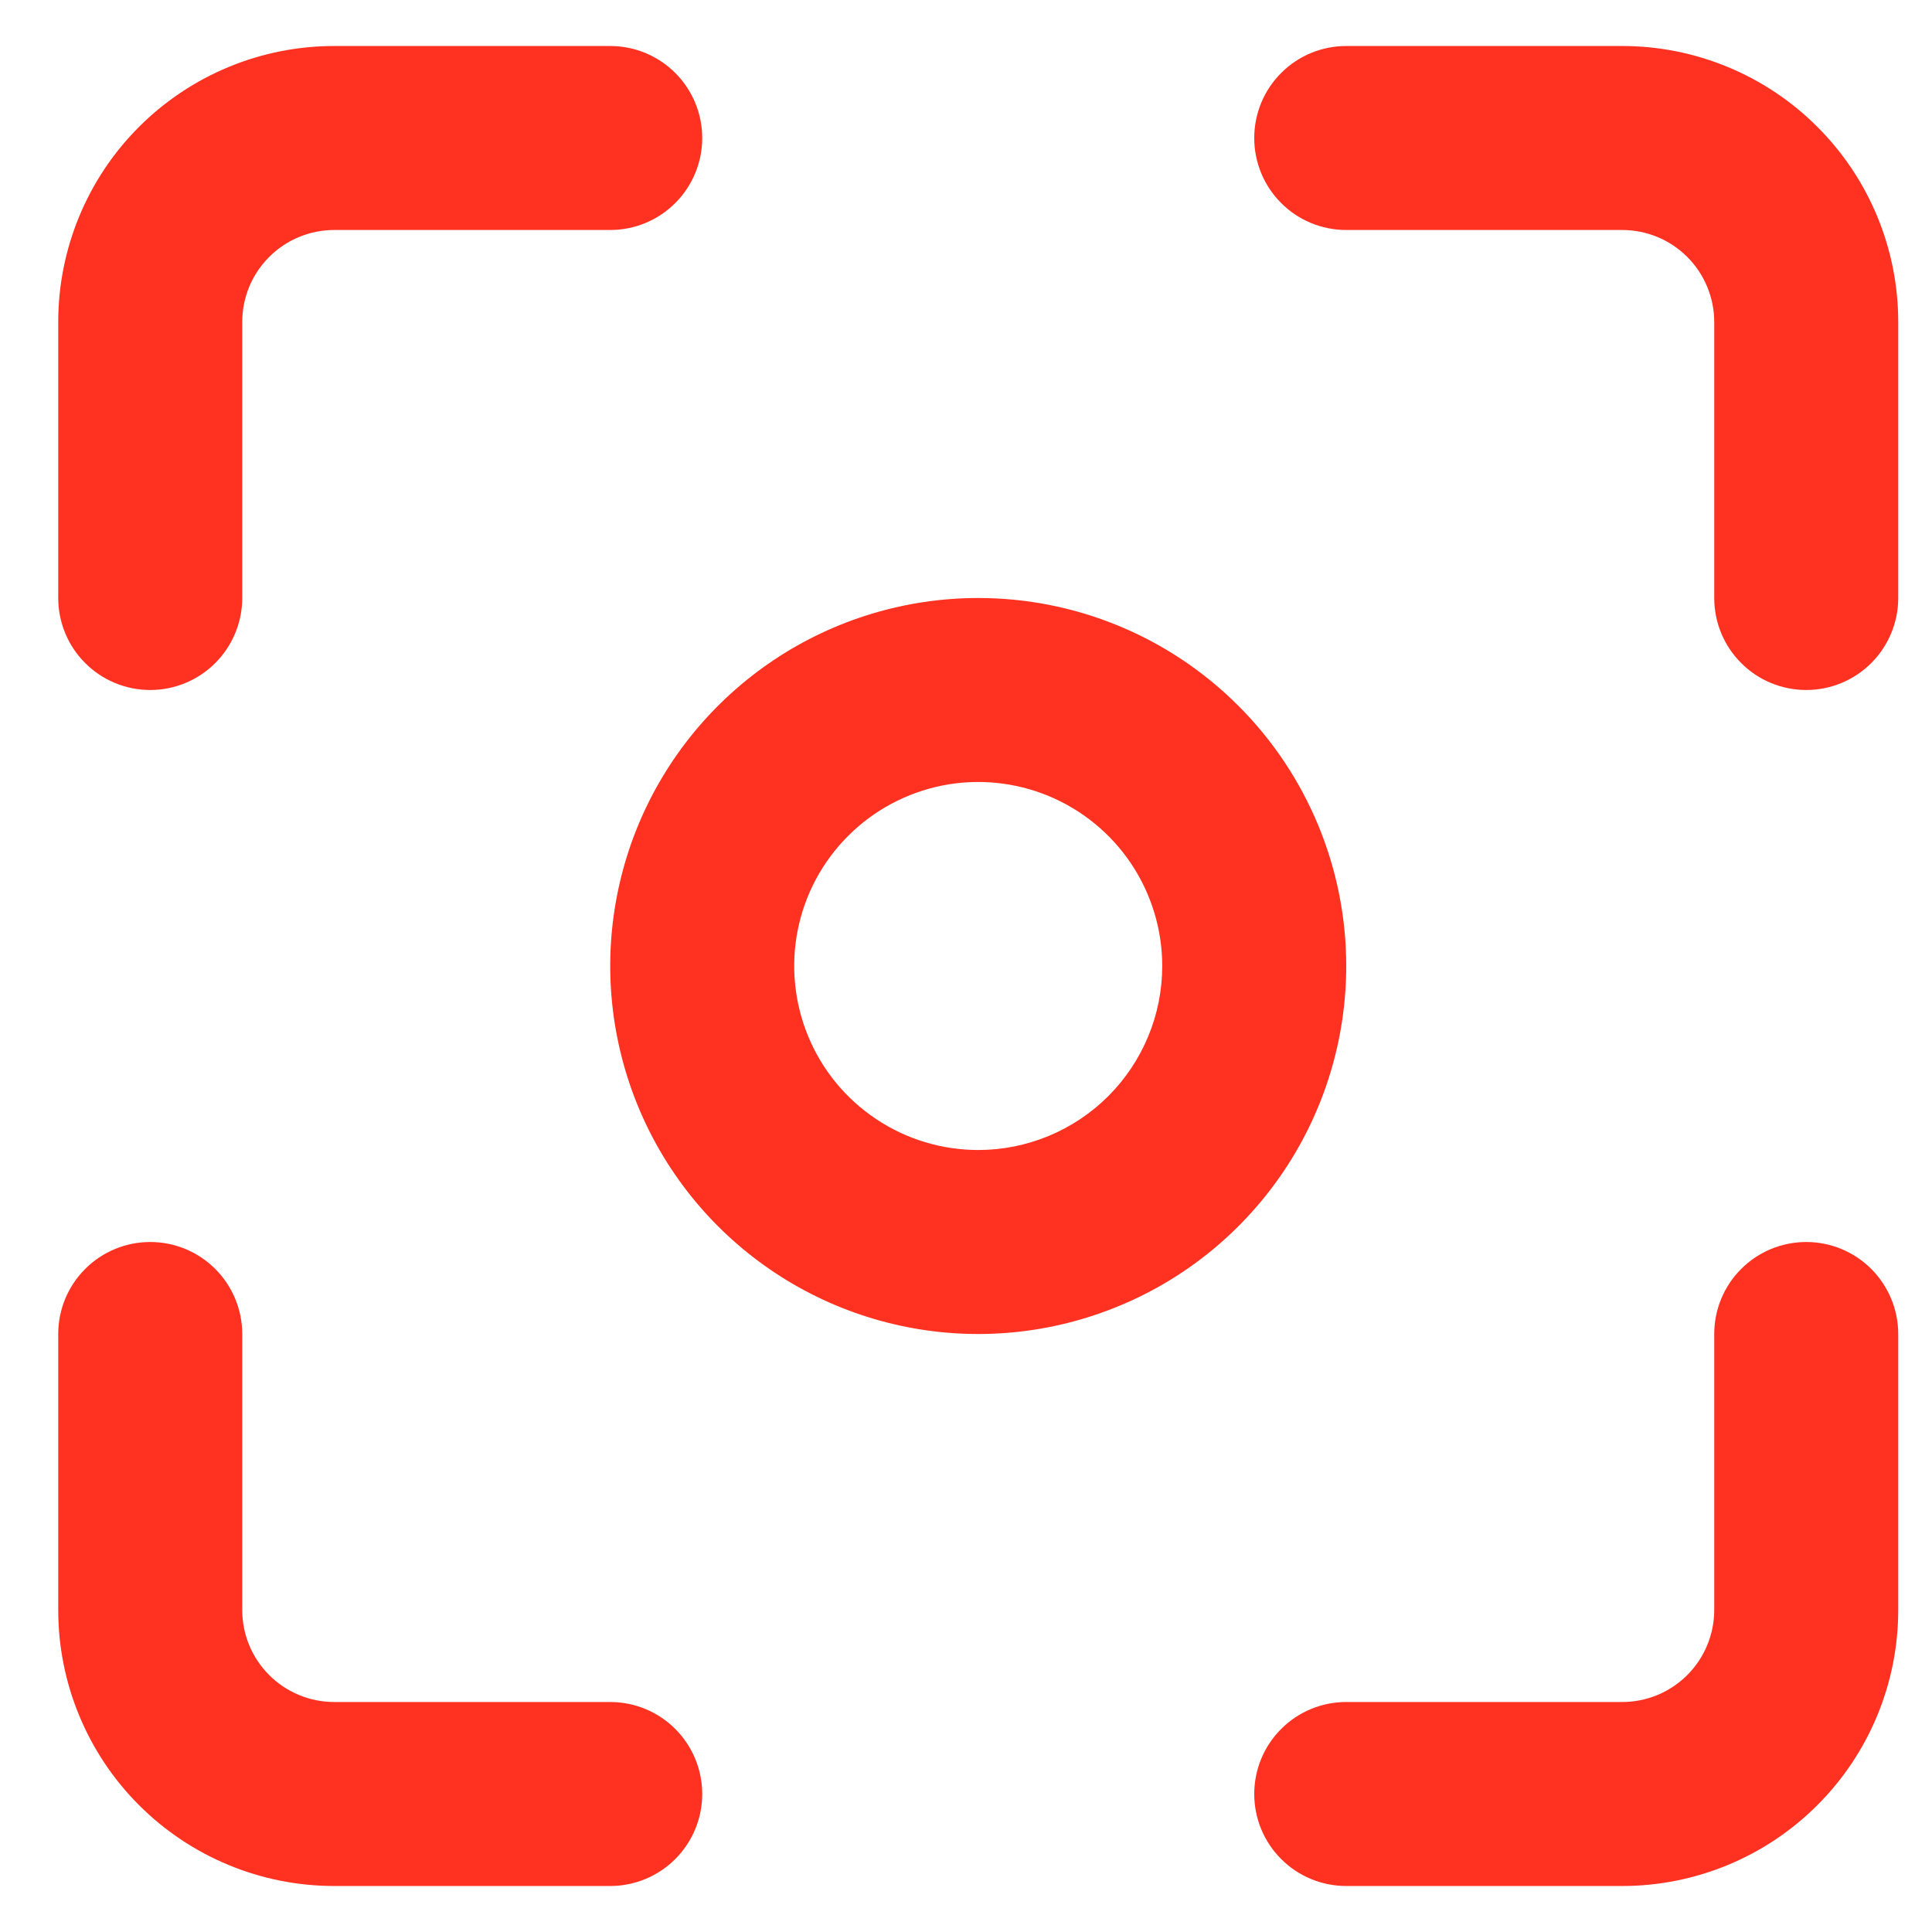 <svg width="21" height="21" viewBox="0 0 21 21" fill="none" xmlns="http://www.w3.org/2000/svg">
<path d="M1.633 7.5C1.898 7.5 2.152 7.395 2.34 7.207C2.527 7.02 2.633 6.765 2.633 6.5V3.5C2.633 3.235 2.738 2.98 2.926 2.793C3.113 2.605 3.368 2.5 3.633 2.5H6.633C6.898 2.5 7.152 2.395 7.34 2.207C7.527 2.02 7.633 1.765 7.633 1.5C7.633 1.235 7.527 0.98 7.34 0.793C7.152 0.605 6.898 0.5 6.633 0.5H3.633C2.837 0.5 2.074 0.816 1.511 1.379C0.949 1.941 0.633 2.704 0.633 3.5V6.5C0.633 6.765 0.738 7.02 0.926 7.207C1.113 7.395 1.368 7.5 1.633 7.5ZM6.633 18.5H3.633C3.368 18.5 3.113 18.395 2.926 18.207C2.738 18.02 2.633 17.765 2.633 17.5V14.5C2.633 14.235 2.527 13.98 2.34 13.793C2.152 13.605 1.898 13.5 1.633 13.5C1.368 13.5 1.113 13.605 0.926 13.793C0.738 13.98 0.633 14.235 0.633 14.5V17.5C0.633 18.296 0.949 19.059 1.511 19.621C2.074 20.184 2.837 20.5 3.633 20.5H6.633C6.898 20.5 7.152 20.395 7.34 20.207C7.527 20.02 7.633 19.765 7.633 19.5C7.633 19.235 7.527 18.98 7.34 18.793C7.152 18.605 6.898 18.5 6.633 18.5ZM10.633 6.5C9.842 6.5 9.068 6.735 8.411 7.174C7.753 7.614 7.24 8.238 6.937 8.969C6.635 9.7 6.555 10.504 6.71 11.28C6.864 12.056 7.245 12.769 7.804 13.328C8.364 13.888 9.077 14.269 9.852 14.423C10.628 14.578 11.433 14.498 12.164 14.195C12.895 13.893 13.519 13.38 13.959 12.722C14.398 12.065 14.633 11.291 14.633 10.5C14.633 9.439 14.211 8.422 13.461 7.672C12.711 6.921 11.694 6.5 10.633 6.5ZM10.633 12.5C10.237 12.5 9.851 12.383 9.522 12.163C9.193 11.943 8.936 11.631 8.785 11.265C8.634 10.9 8.594 10.498 8.671 10.11C8.748 9.722 8.939 9.365 9.219 9.086C9.498 8.806 9.855 8.616 10.243 8.538C10.631 8.461 11.033 8.501 11.398 8.652C11.764 8.804 12.076 9.06 12.296 9.389C12.515 9.718 12.633 10.104 12.633 10.5C12.633 11.03 12.422 11.539 12.047 11.914C11.672 12.289 11.163 12.5 10.633 12.5ZM17.633 0.5H14.633C14.368 0.5 14.113 0.605 13.926 0.793C13.738 0.98 13.633 1.235 13.633 1.5C13.633 1.765 13.738 2.02 13.926 2.207C14.113 2.395 14.368 2.5 14.633 2.5H17.633C17.898 2.5 18.152 2.605 18.34 2.793C18.527 2.98 18.633 3.235 18.633 3.5V6.5C18.633 6.765 18.738 7.02 18.926 7.207C19.113 7.395 19.368 7.5 19.633 7.5C19.898 7.5 20.152 7.395 20.34 7.207C20.527 7.02 20.633 6.765 20.633 6.5V3.5C20.633 2.704 20.317 1.941 19.754 1.379C19.192 0.816 18.428 0.5 17.633 0.5ZM19.633 13.5C19.368 13.5 19.113 13.605 18.926 13.793C18.738 13.98 18.633 14.235 18.633 14.5V17.5C18.633 17.765 18.527 18.02 18.34 18.207C18.152 18.395 17.898 18.5 17.633 18.5H14.633C14.368 18.5 14.113 18.605 13.926 18.793C13.738 18.98 13.633 19.235 13.633 19.5C13.633 19.765 13.738 20.02 13.926 20.207C14.113 20.395 14.368 20.5 14.633 20.5H17.633C18.428 20.5 19.192 20.184 19.754 19.621C20.317 19.059 20.633 18.296 20.633 17.5V14.5C20.633 14.235 20.527 13.98 20.34 13.793C20.152 13.605 19.898 13.5 19.633 13.5Z" fill="#FF3222"/>
</svg>
